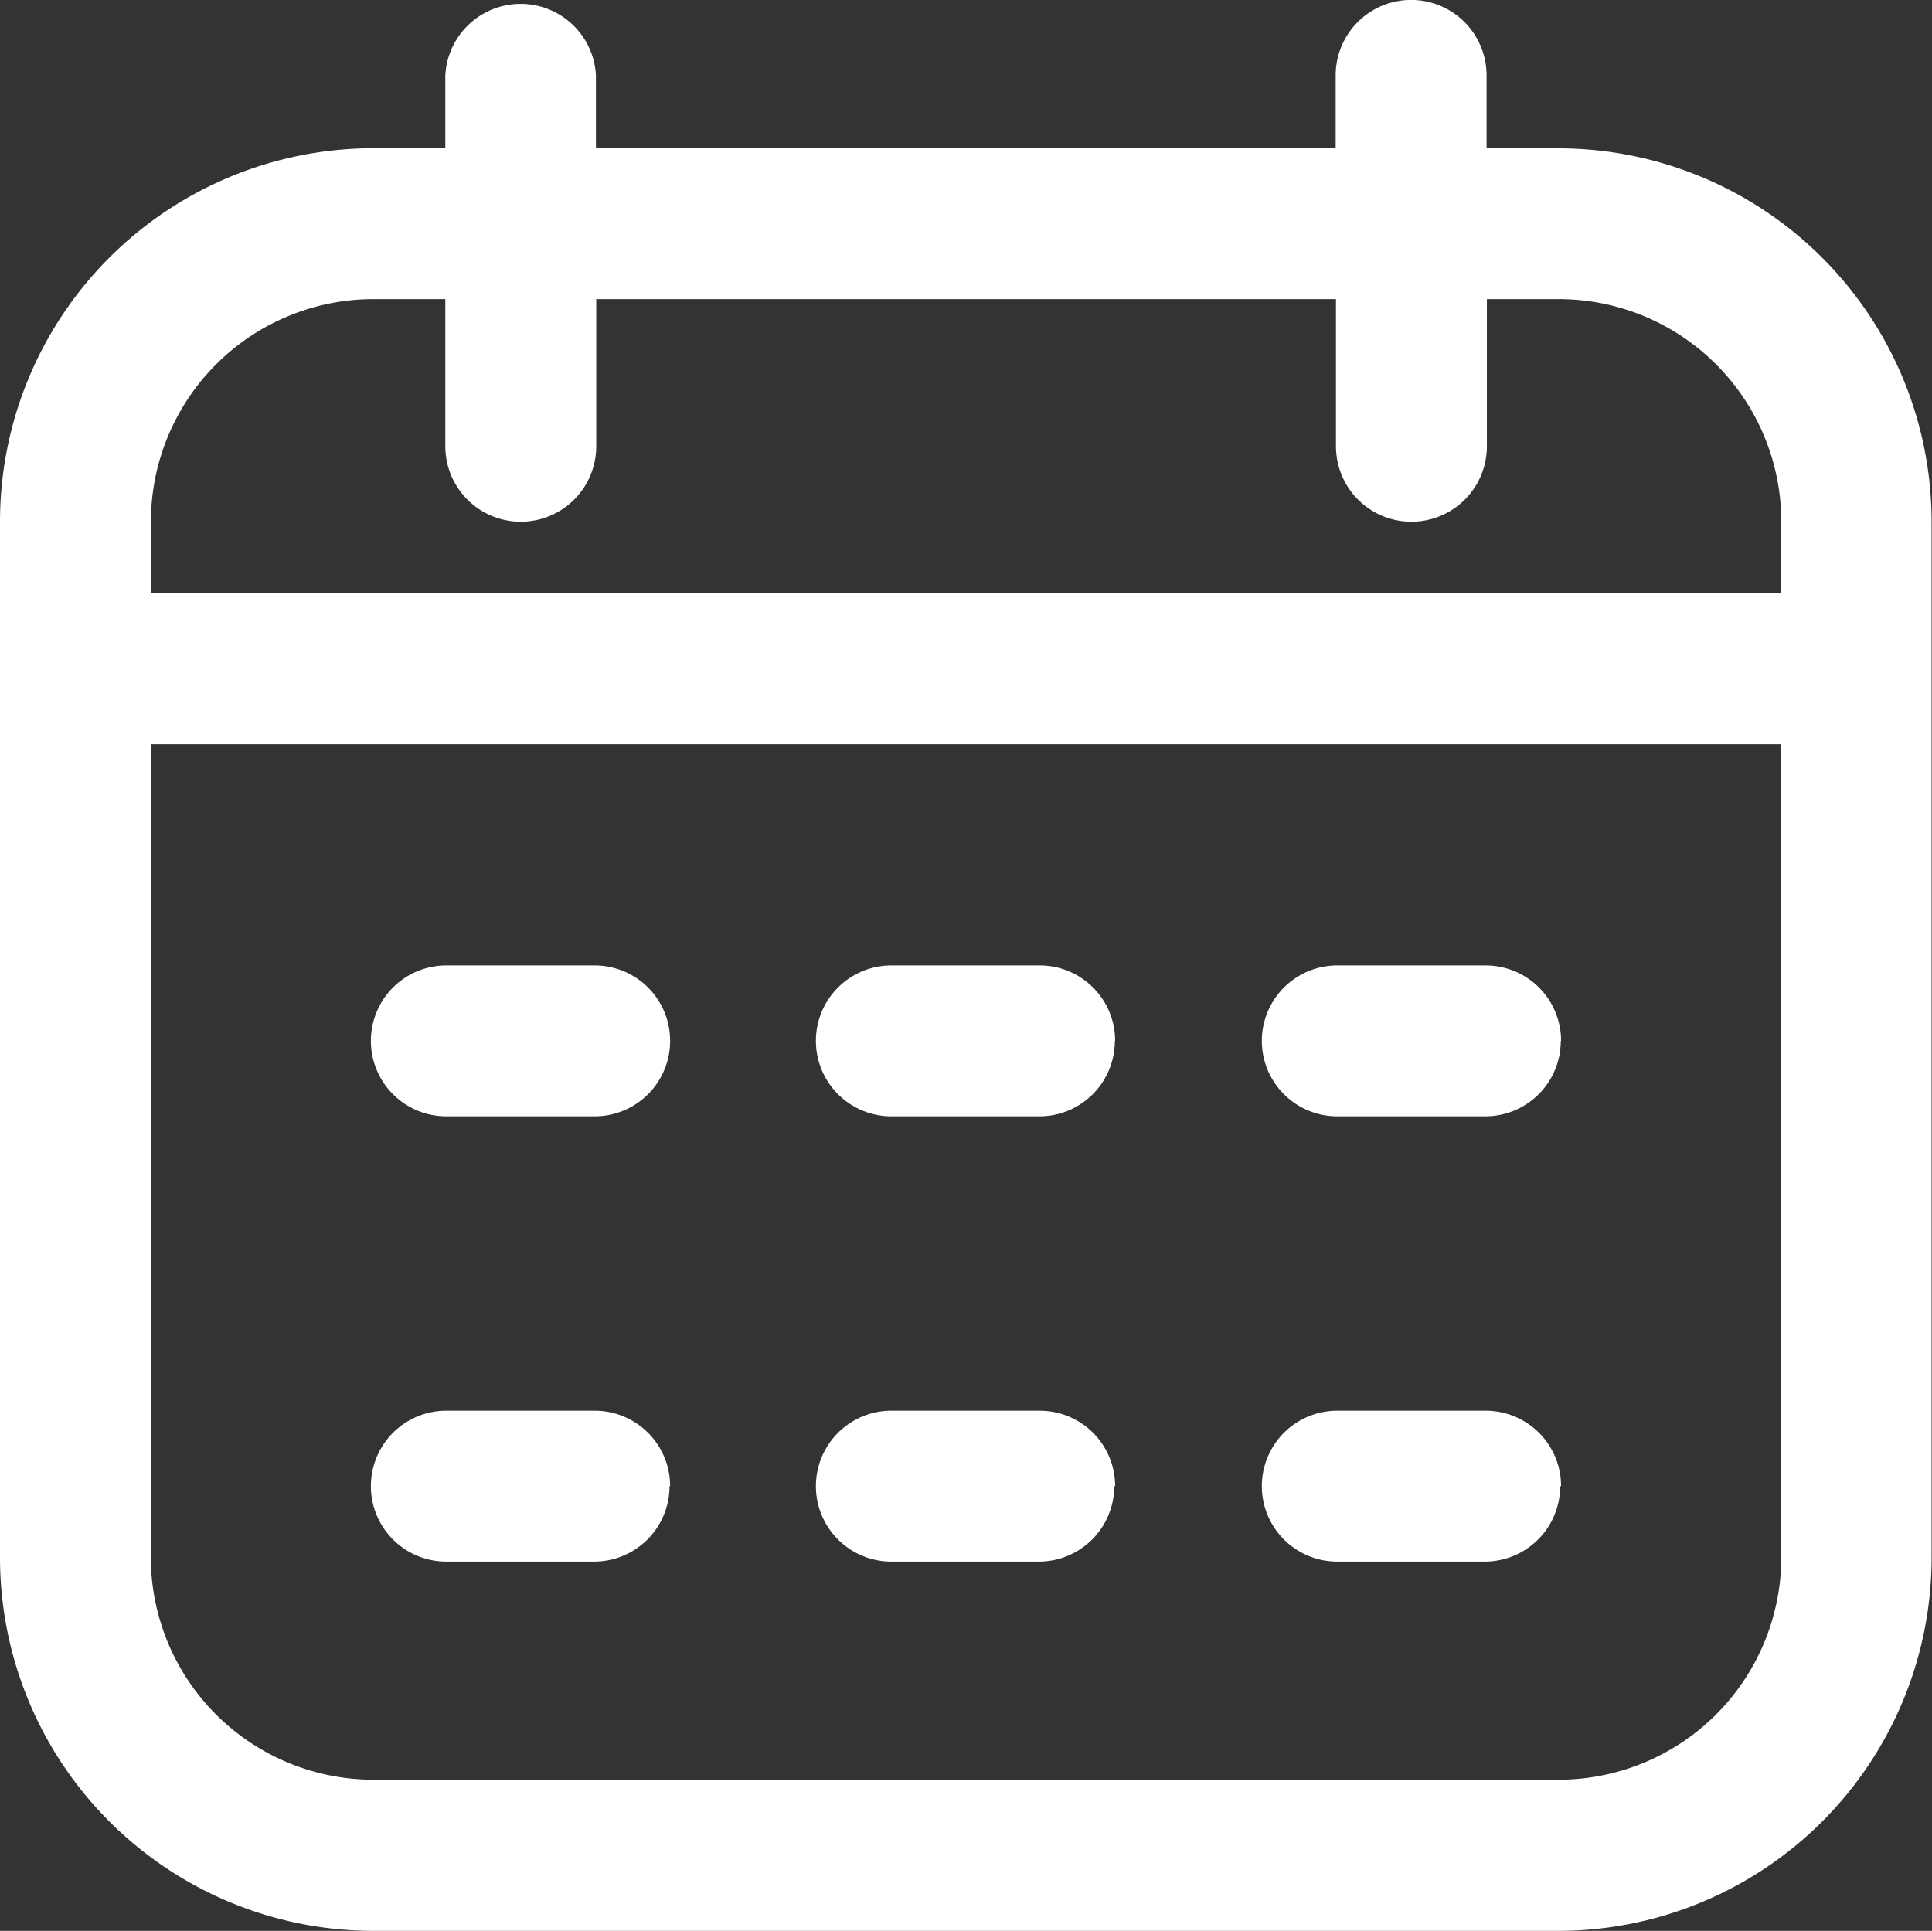 <svg xmlns="http://www.w3.org/2000/svg" width="19.089" height="19.08" viewBox="0 0 19.089 19.08">
  <rect x="0" y="0" width="19.089" height="19.08" fill="#333333" stroke="none"/>
  <path id="Tracciato_5152" data-name="Tracciato 5152" d="M15.4,1.58h-.712V.859a.745.745,0,1,0-1.491,0v.72H5.888V.859A.745.745,0,0,0,4.4.859v.72H3.685A3.69,3.69,0,0,0,0,5.265V15.509a3.69,3.69,0,0,0,3.685,3.685H15.4a3.69,3.69,0,0,0,3.685-3.685V5.265A3.69,3.69,0,0,0,15.4,1.58ZM3.685,3.07H4.4V4.524a.745.745,0,0,0,1.491,0V3.07H13.2V4.524a.745.745,0,0,0,1.491,0V3.07H15.4A2.2,2.2,0,0,1,17.6,5.265v.712H1.491V5.265A2.2,2.2,0,0,1,3.685,3.07ZM15.4,17.7H3.685a2.2,2.2,0,0,1-2.195-2.195V7.468H17.6v8.041A2.2,2.2,0,0,1,15.4,17.7ZM6.621,10.4a.745.745,0,0,1-.745.745H4.41a.745.745,0,1,1,0-1.491H5.876A.745.745,0,0,1,6.621,10.4Zm8.8,0a.745.745,0,0,1-.745.745H13.213a.745.745,0,1,1,0-1.491h1.466A.745.745,0,0,1,15.424,10.4Zm-4.406,0a.745.745,0,0,1-.745.745H8.807a.745.745,0,1,1,0-1.491h1.466A.745.745,0,0,1,11.018,10.4Zm-4.4,4.4a.745.745,0,0,1-.745.745H4.41a.745.745,0,0,1,0-1.491H5.876A.745.745,0,0,1,6.621,14.8Zm8.8,0a.745.745,0,0,1-.745.745H13.213a.745.745,0,1,1,0-1.491h1.466A.745.745,0,0,1,15.424,14.8Zm-4.406,0a.745.745,0,0,1-.745.745H8.807a.745.745,0,0,1,0-1.491h1.466A.745.745,0,0,1,11.018,14.8Z" transform="translate(0 -0.114)" fill="#fff"/>
</svg>
